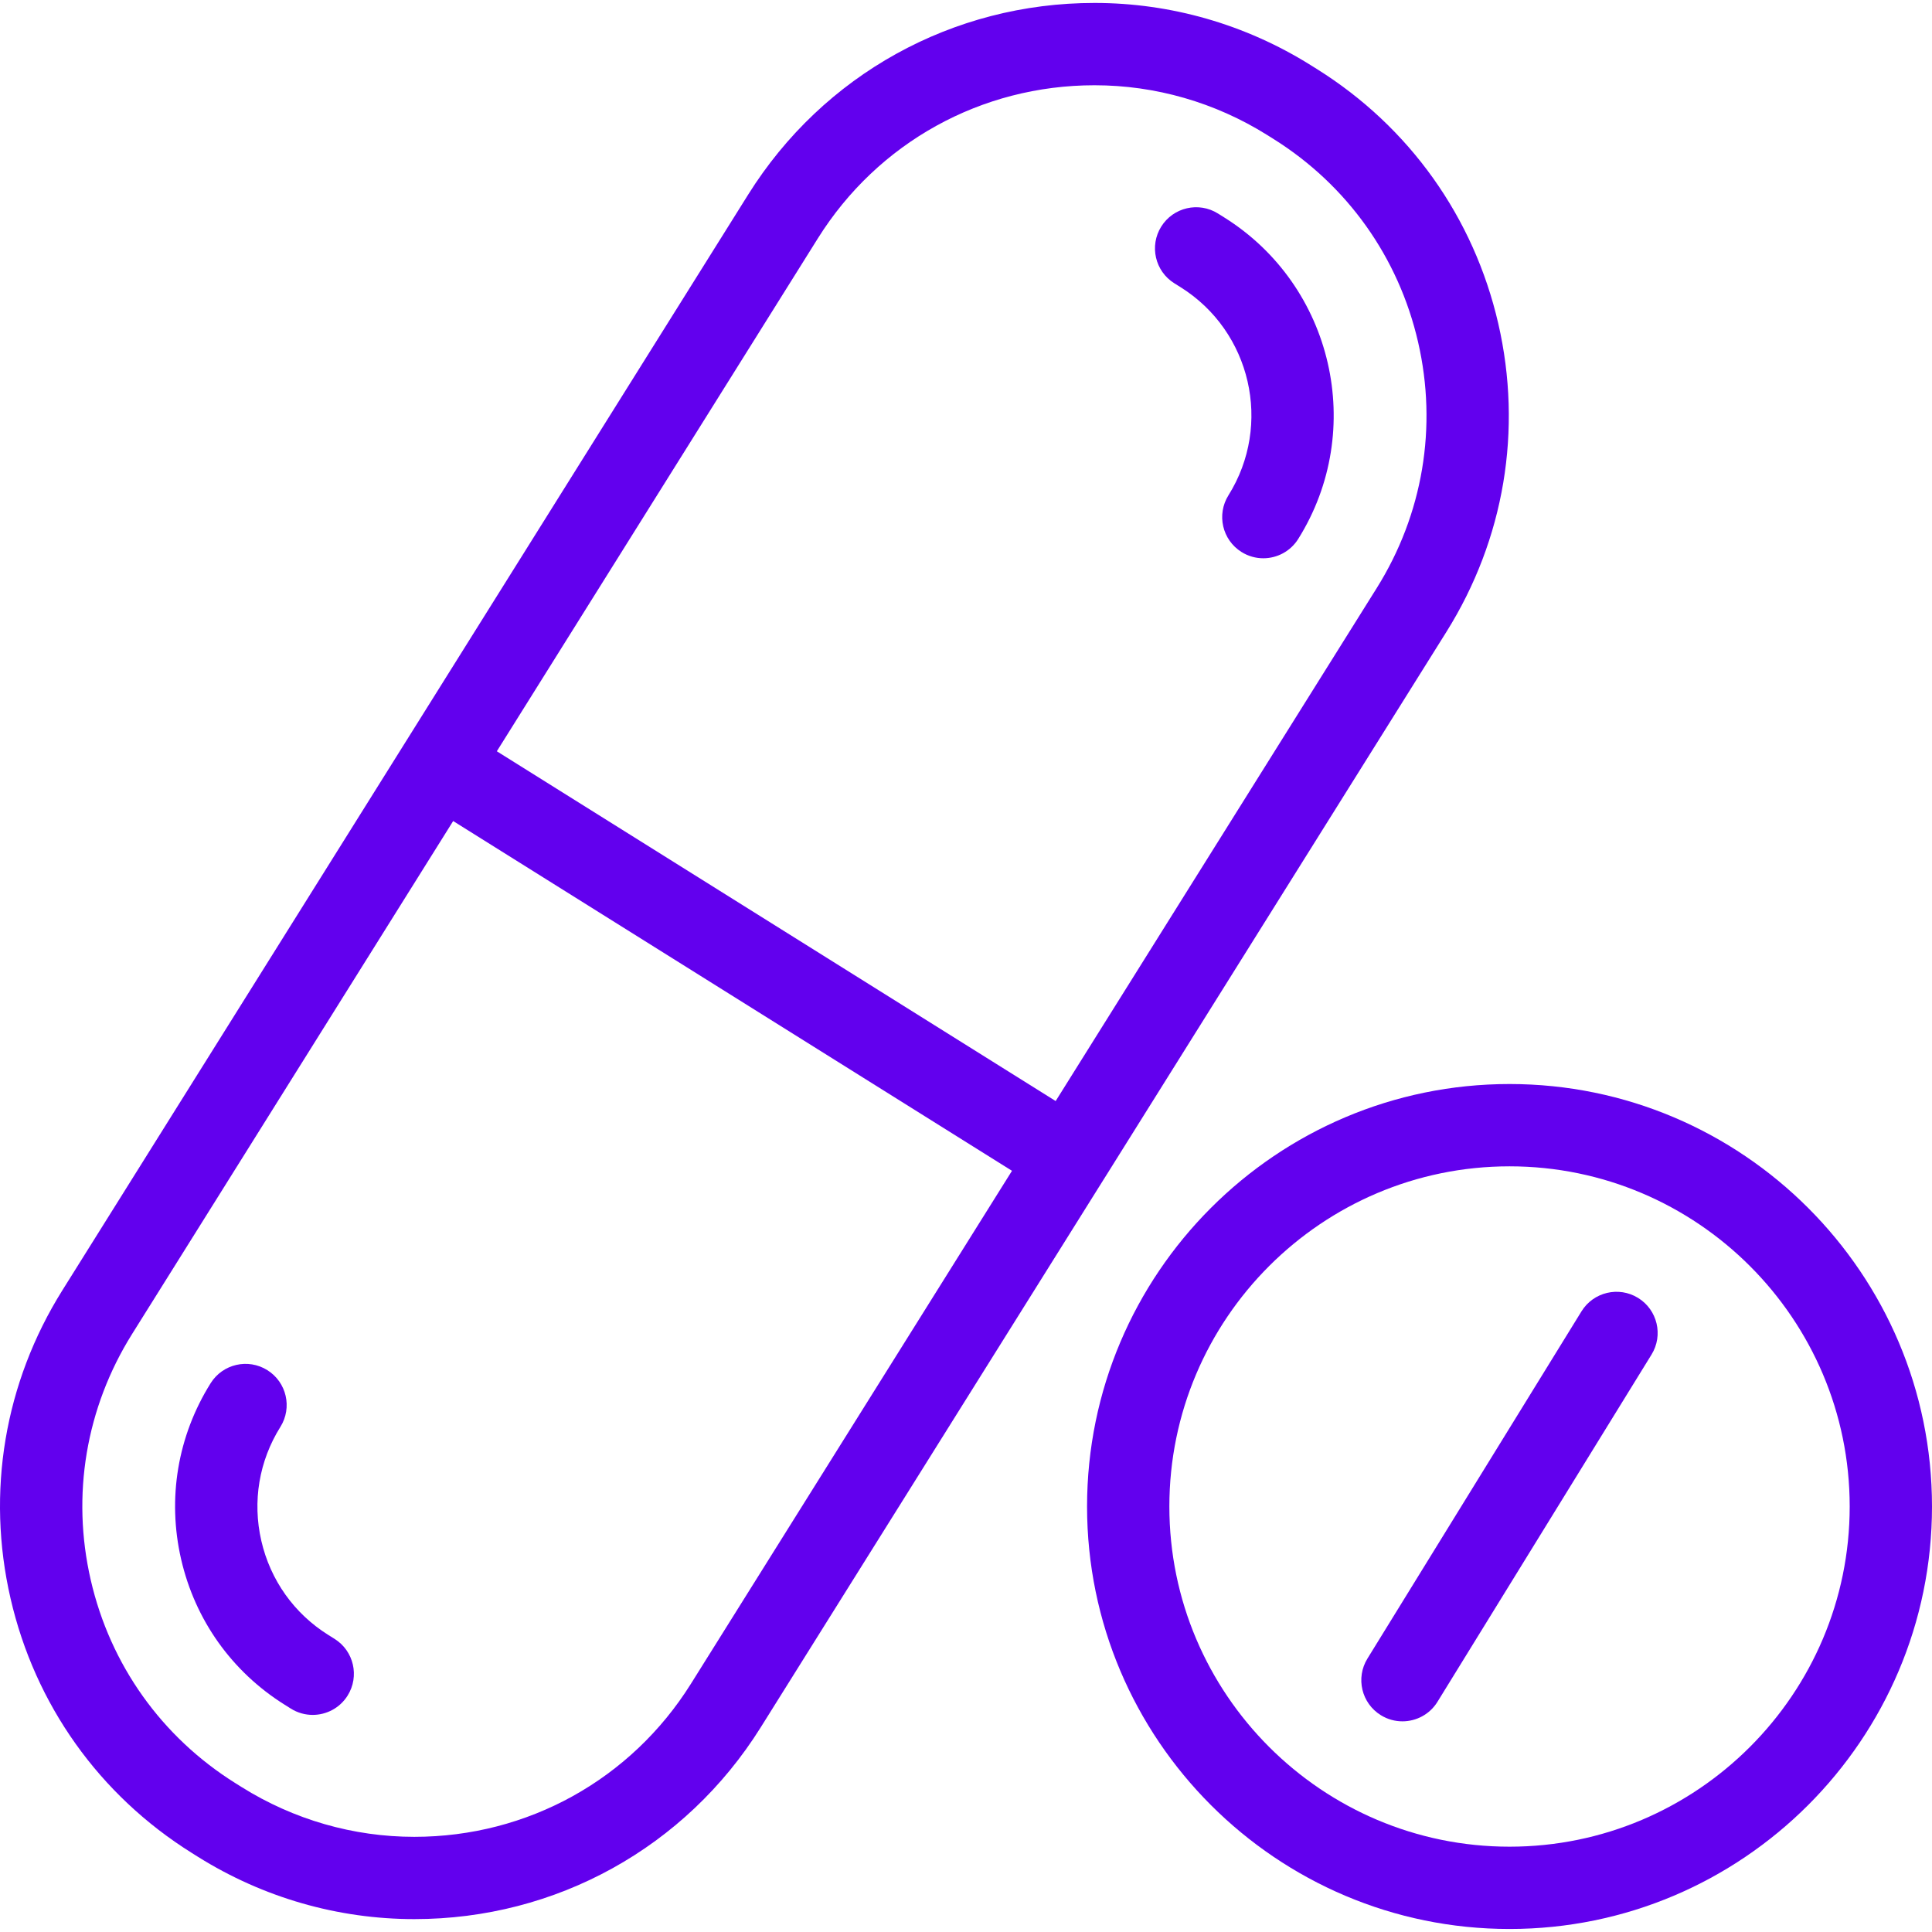 <svg width="100" height="100" viewBox="0 0 100 100" fill="none" xmlns="http://www.w3.org/2000/svg">
<g clip-path="url(#clip0_12455_16945)">
<path d="M78.133 56.109C66.075 56.109 56.266 65.919 56.266 77.977C56.266 90.034 66.075 99.844 78.133 99.844C90.19 99.844 100 90.034 100 77.977C100 65.919 90.19 56.109 78.133 56.109ZM78.133 95.584C68.424 95.584 60.526 87.685 60.526 77.976C60.526 68.268 68.424 60.369 78.133 60.369C87.841 60.369 95.74 68.268 95.74 77.976C95.74 87.685 87.841 95.584 78.133 95.584Z" fill="#6200EE"/>
<path d="M84.788 67.18C83.787 66.563 82.474 66.874 81.857 67.876L70.778 85.848C70.161 86.85 70.472 88.162 71.474 88.779C71.822 88.994 72.208 89.096 72.589 89.096C73.304 89.096 74.002 88.737 74.404 88.084L85.483 70.112C86.101 69.11 85.789 67.798 84.788 67.18Z" fill="#6200EE"/>
<path d="M17.317 84.828L16.992 84.624C15.226 83.519 13.995 81.788 13.526 79.752C13.058 77.715 13.408 75.62 14.514 73.854C15.138 72.857 14.835 71.543 13.838 70.919C12.841 70.294 11.527 70.597 10.903 71.594C9.194 74.325 8.651 77.561 9.375 80.707C10.099 83.853 12.002 86.526 14.732 88.235L15.057 88.439C15.409 88.659 15.799 88.763 16.185 88.763C16.895 88.763 17.589 88.409 17.993 87.763C18.617 86.766 18.314 85.451 17.317 84.828Z" fill="#6200EE"/>
<path d="M60.782 14.662L61.107 14.866C64.759 17.152 65.871 21.983 63.585 25.636C62.961 26.633 63.263 27.947 64.26 28.571C64.611 28.791 65.002 28.896 65.388 28.896C66.098 28.896 66.791 28.542 67.196 27.896C70.728 22.253 69.01 14.787 63.367 11.255L63.041 11.051C62.044 10.427 60.73 10.73 60.106 11.727C59.482 12.724 59.784 14.039 60.782 14.662Z" fill="#6200EE"/>
<path d="M57.121 61.055C57.121 61.055 57.122 61.055 57.122 61.055L74.87 32.699C77.864 27.914 78.816 22.251 77.551 16.75C76.285 11.25 72.954 6.572 68.17 3.578L67.844 3.374C64.477 1.266 60.607 0.152 56.652 0.152C49.314 0.152 42.612 3.862 38.724 10.074L3.227 66.788C0.232 71.572 -0.72 77.236 0.546 82.736C1.811 88.236 5.143 92.914 9.927 95.908L10.252 96.112C13.619 98.219 17.49 99.333 21.445 99.333C28.782 99.333 35.485 95.624 39.373 89.411L57.121 61.055C57.122 61.056 57.121 61.056 57.121 61.055ZM42.334 12.335C45.439 7.374 50.792 4.413 56.652 4.413C59.807 4.413 62.895 5.302 65.584 6.985L65.91 7.189C69.729 9.579 72.389 13.314 73.4 17.706C74.41 22.097 73.65 26.619 71.259 30.439L54.641 56.99L25.716 38.886L42.334 12.335ZM35.762 87.152C32.657 92.112 27.305 95.074 21.444 95.074C18.29 95.074 15.201 94.184 12.513 92.502L12.187 92.298C8.367 89.907 5.707 86.172 4.697 81.781C3.686 77.39 4.447 72.868 6.837 69.048L23.456 42.497L52.38 60.601L35.762 87.152Z" fill="#6200EE"/>
</g>
<defs>
<clipPath id="clip0_12455_16945">
<rect width="100" height="100" fill="white"/>
</clipPath>
</defs>
</svg>

